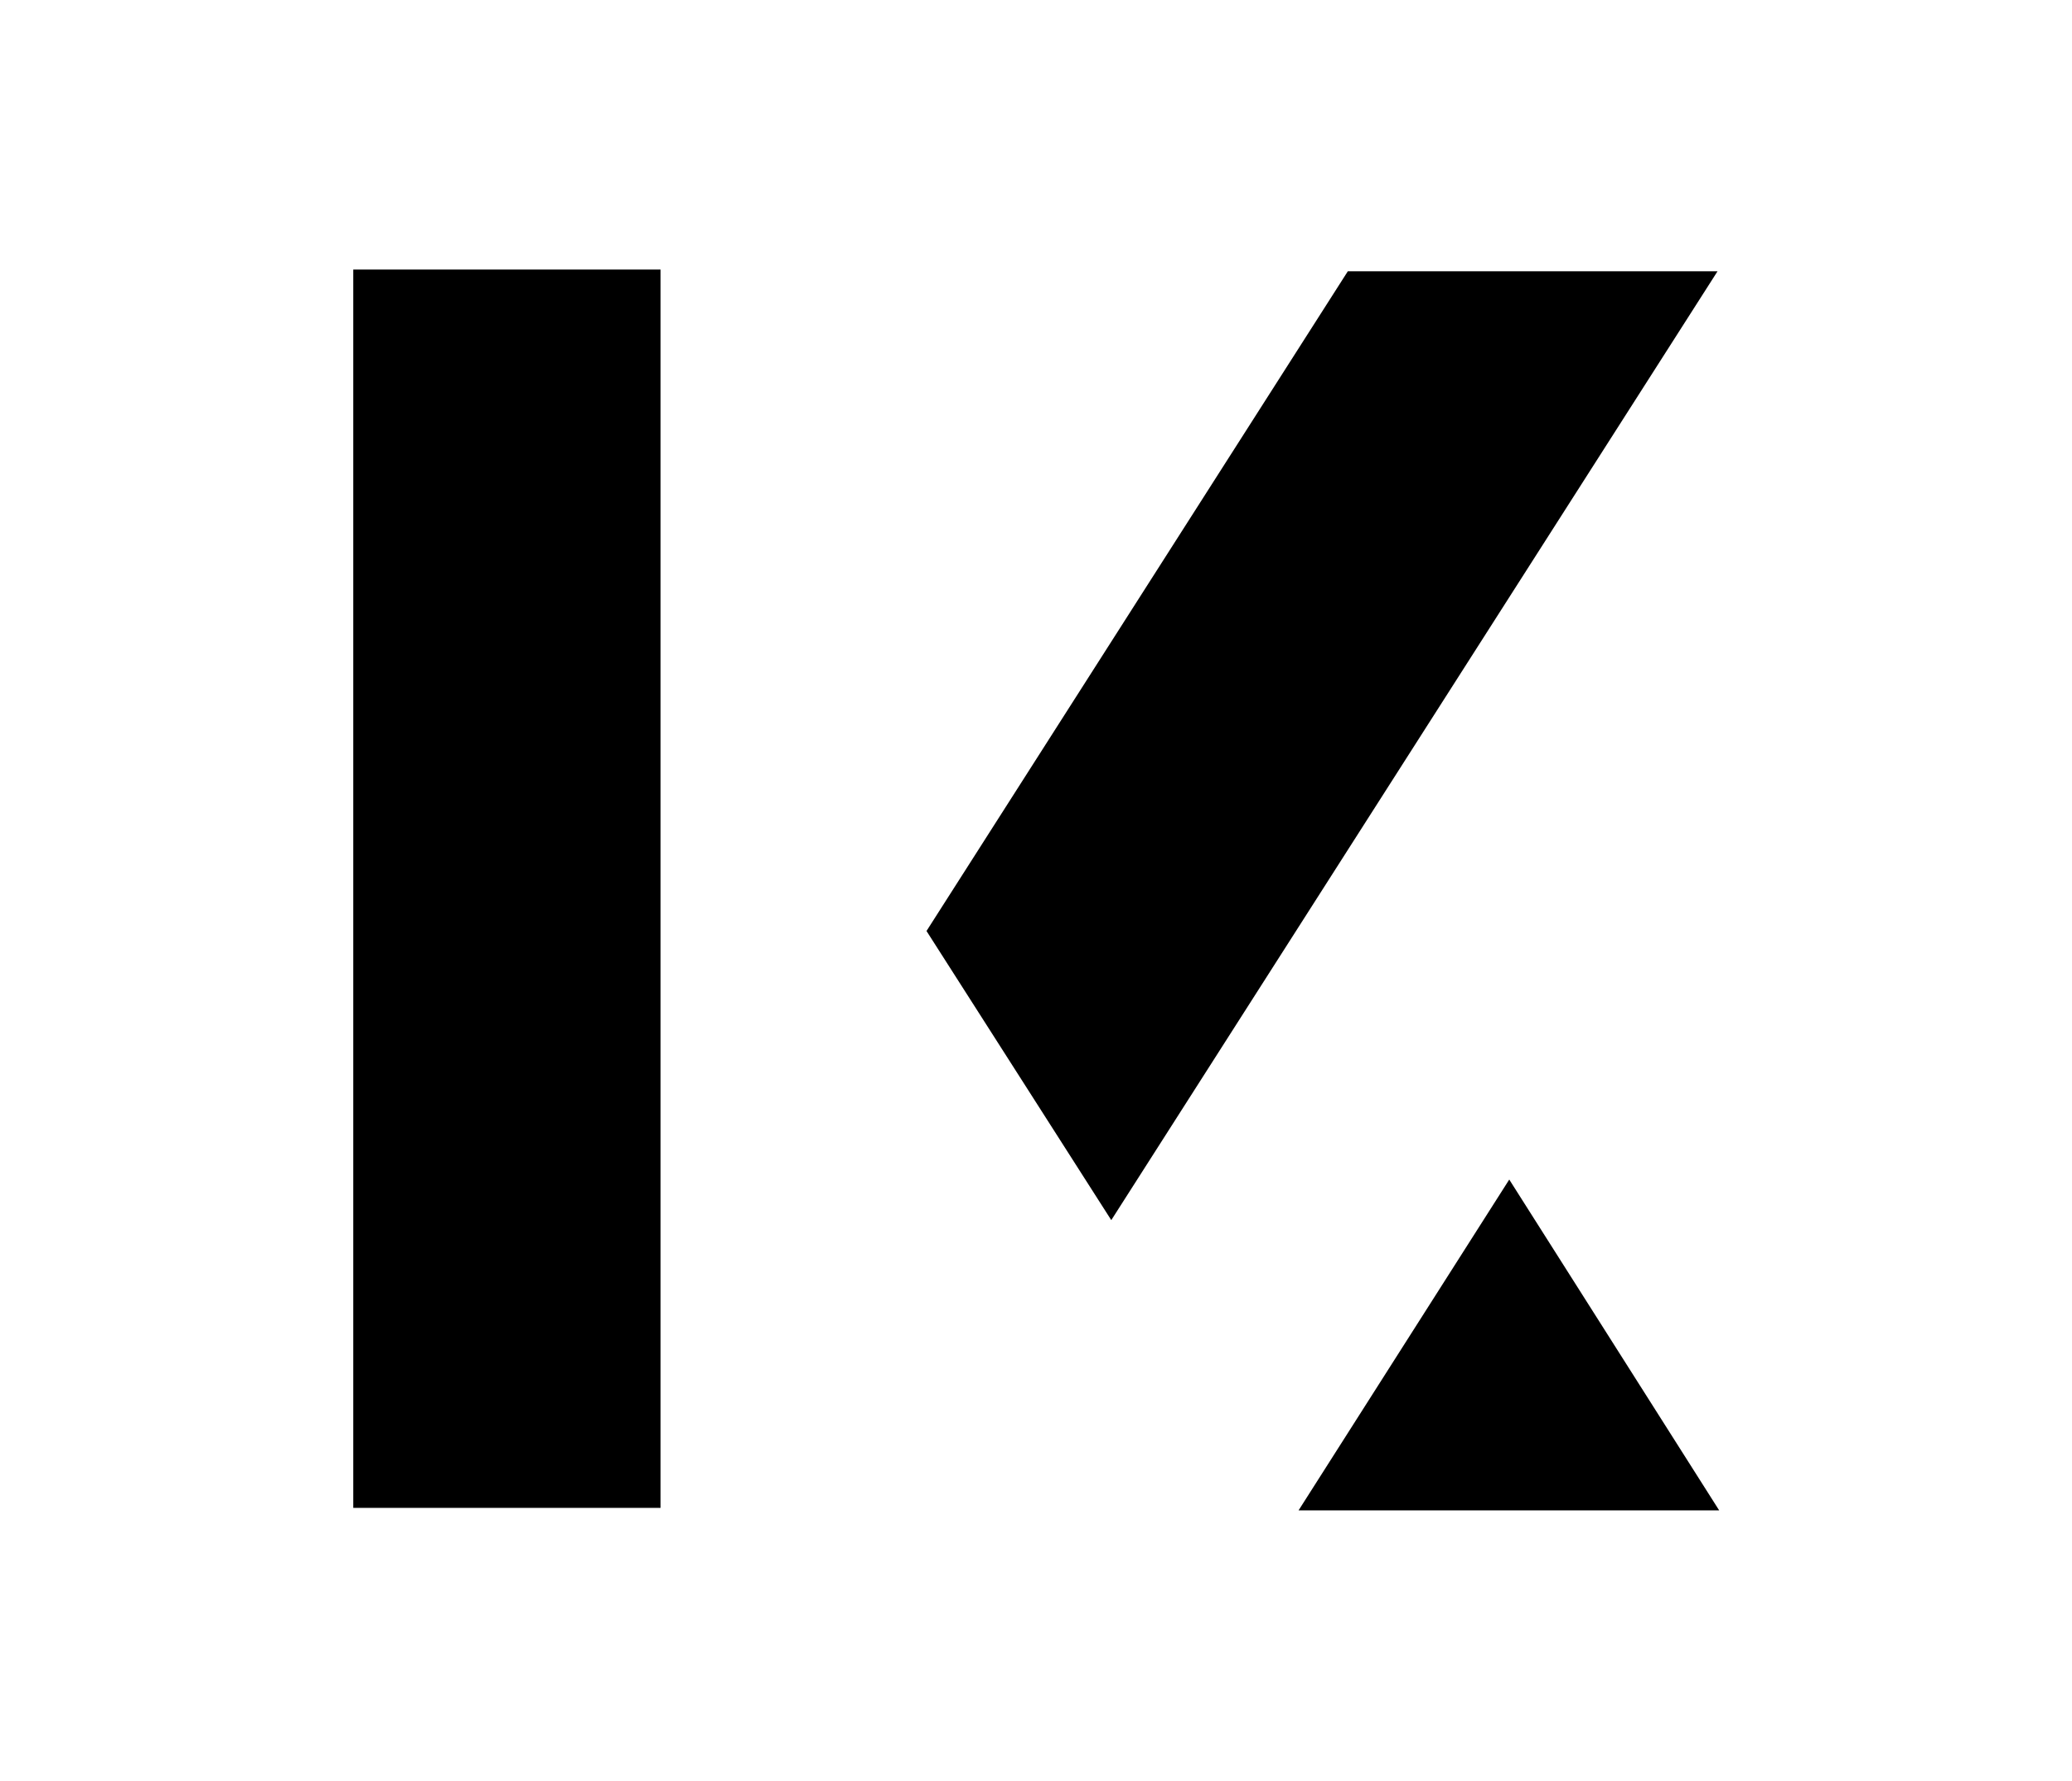 <?xml version="1.0" encoding="UTF-8" standalone="no"?>
<!DOCTYPE svg PUBLIC "-//W3C//DTD SVG 1.1//EN" "http://www.w3.org/Graphics/SVG/1.1/DTD/svg11.dtd">
<svg width="100%" height="100%" viewBox="0 0 555 477" version="1.1" xmlns="http://www.w3.org/2000/svg" xmlns:xlink="http://www.w3.org/1999/xlink" xml:space="preserve" xmlns:serif="http://www.serif.com/" style="fill-rule:evenodd;clip-rule:evenodd;stroke-linejoin:round;stroke-miterlimit:2;">
    <g id="Logo" transform="matrix(0.299,0,0,0.299,-252.718,-90.02)">
        <g transform="matrix(-3.317,0,0,3.317,7807.06,-5035.24)">
            <path d="M1634.97,1682.04L1798.71,1938.32L1848.61,1860.23L1734.82,1682.04L1634.97,1682.04Z"/>
        </g>
        <g transform="matrix(-2.724,0,0,3.786,6918.6,-5181.64)">
            <rect x="2012.36" y="1511.94" width="101.05" height="293.027"/>
        </g>
        <g transform="matrix(-3.603,0,0,3.549,8553.93,-4752.57)">
            <path d="M1712.07,1805.24L1816.66,1805.24L1764.27,1721.72L1712.07,1805.24Z"/>
        </g>
    </g>
</svg>
